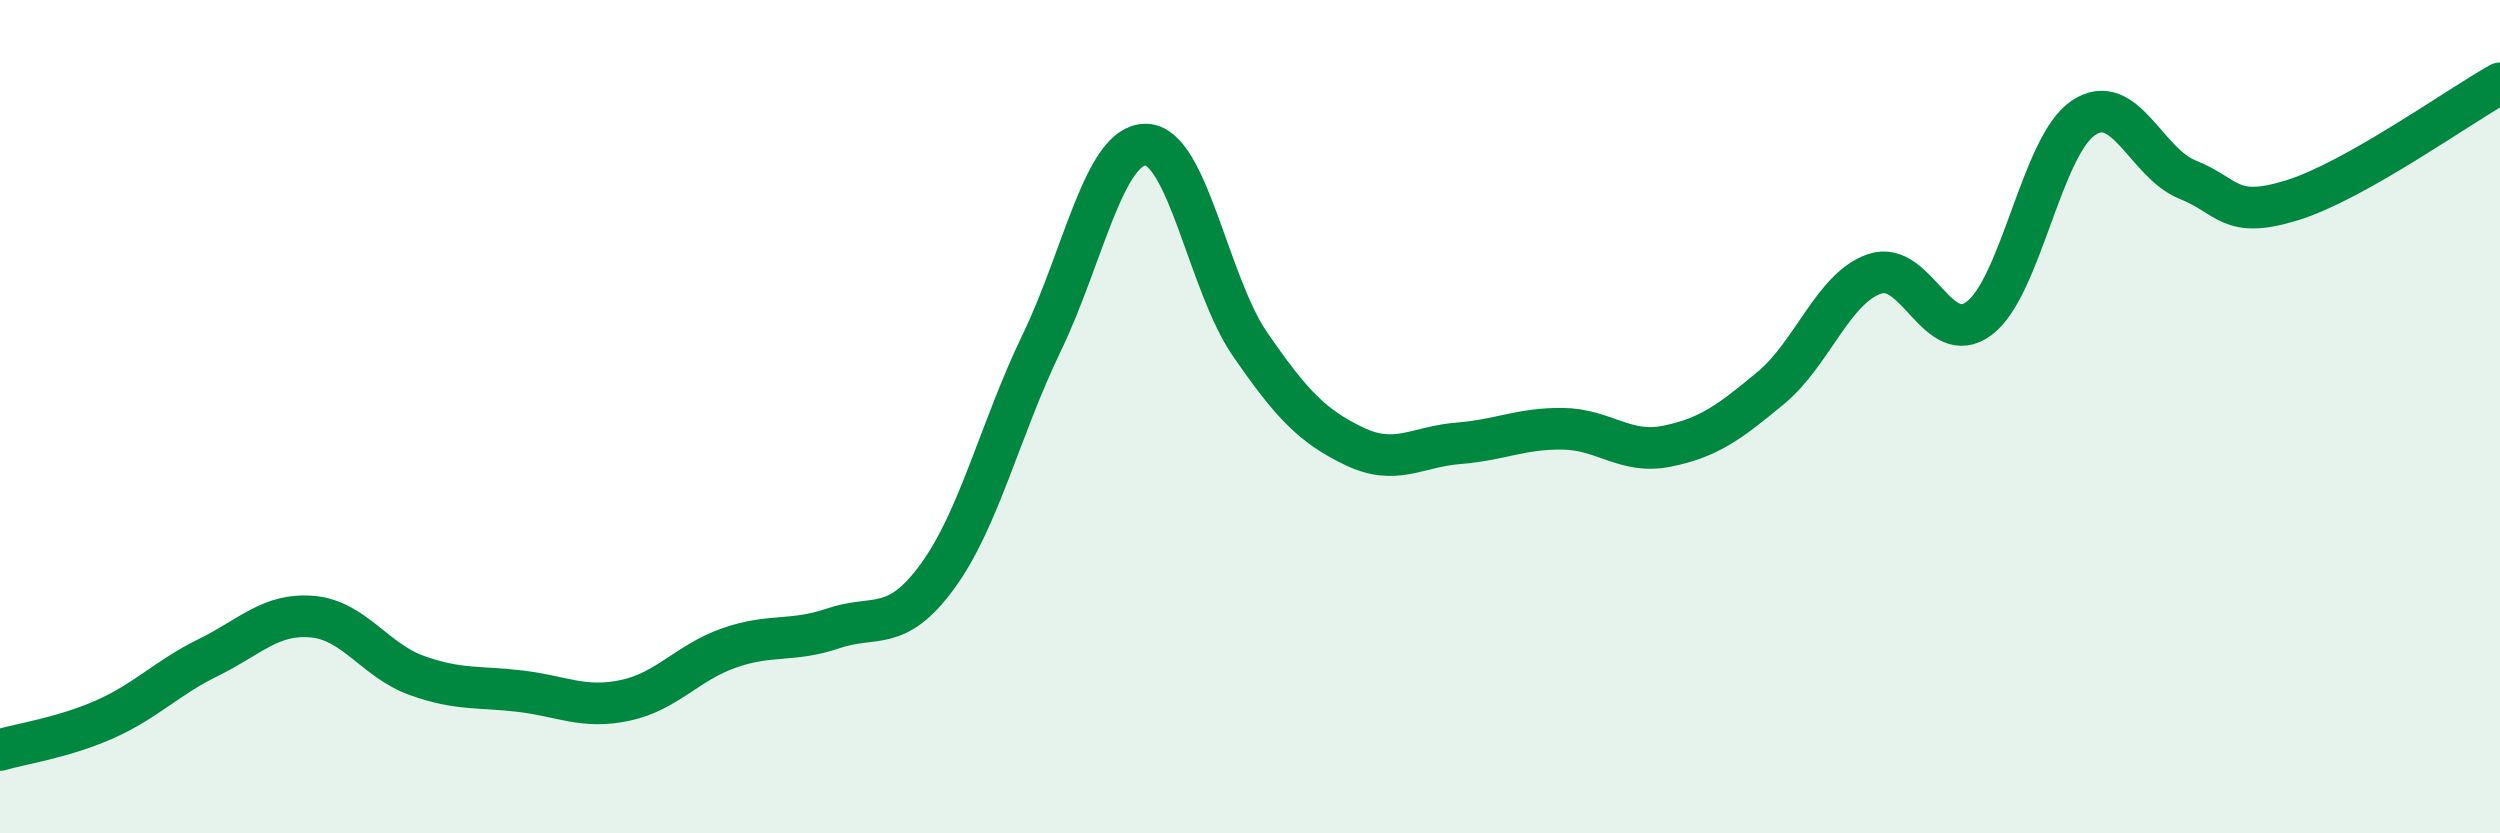 
    <svg width="60" height="20" viewBox="0 0 60 20" xmlns="http://www.w3.org/2000/svg">
      <path
        d="M 0,18 C 0.5,17.85 1.5,17.71 2.5,17.27 C 3.5,16.83 4,16.27 5,15.78 C 6,15.29 6.5,14.71 7.5,14.8 C 8.5,14.89 9,15.85 10,16.21 C 11,16.57 11.5,16.47 12.5,16.59 C 13.5,16.71 14,17.02 15,16.81 C 16,16.6 16.5,15.9 17.5,15.55 C 18.5,15.2 19,15.42 20,15.08 C 21,14.74 21.5,15.2 22.5,13.83 C 23.5,12.46 24,10.3 25,8.23 C 26,6.16 26.5,3.46 27.5,3.47 C 28.5,3.48 29,6.81 30,8.26 C 31,9.71 31.5,10.23 32.5,10.71 C 33.5,11.19 34,10.72 35,10.64 C 36,10.56 36.5,10.28 37.5,10.29 C 38.5,10.3 39,10.91 40,10.71 C 41,10.51 41.5,10.14 42.5,9.31 C 43.5,8.48 44,6.9 45,6.57 C 46,6.24 46.5,8.39 47.5,7.64 C 48.5,6.89 49,3.5 50,2.83 C 51,2.16 51.5,3.91 52.5,4.31 C 53.5,4.71 53.5,5.27 55,4.81 C 56.5,4.35 59,2.56 60,2L60 20L0 20Z"
        fill="#008740"
        opacity="0.1"
        stroke-linecap="round"
        stroke-linejoin="round"
      />
      <path
        d="M 0,18 C 0.5,17.85 1.5,17.71 2.5,17.27 C 3.5,16.83 4,16.27 5,15.78 C 6,15.29 6.5,14.71 7.5,14.8 C 8.5,14.89 9,15.85 10,16.21 C 11,16.57 11.5,16.47 12.5,16.59 C 13.5,16.71 14,17.02 15,16.81 C 16,16.6 16.5,15.9 17.5,15.55 C 18.5,15.2 19,15.42 20,15.08 C 21,14.74 21.5,15.2 22.5,13.83 C 23.5,12.46 24,10.3 25,8.23 C 26,6.16 26.5,3.46 27.5,3.47 C 28.5,3.48 29,6.81 30,8.26 C 31,9.71 31.5,10.23 32.5,10.71 C 33.5,11.19 34,10.72 35,10.64 C 36,10.56 36.5,10.28 37.5,10.29 C 38.5,10.3 39,10.91 40,10.71 C 41,10.51 41.5,10.14 42.5,9.31 C 43.5,8.48 44,6.9 45,6.57 C 46,6.24 46.5,8.39 47.5,7.64 C 48.5,6.89 49,3.5 50,2.83 C 51,2.16 51.5,3.91 52.5,4.31 C 53.5,4.71 53.5,5.27 55,4.81 C 56.5,4.35 59,2.56 60,2"
        stroke="#008740"
        stroke-width="1"
        fill="none"
        stroke-linecap="round"
        stroke-linejoin="round"
      />
    </svg>
  